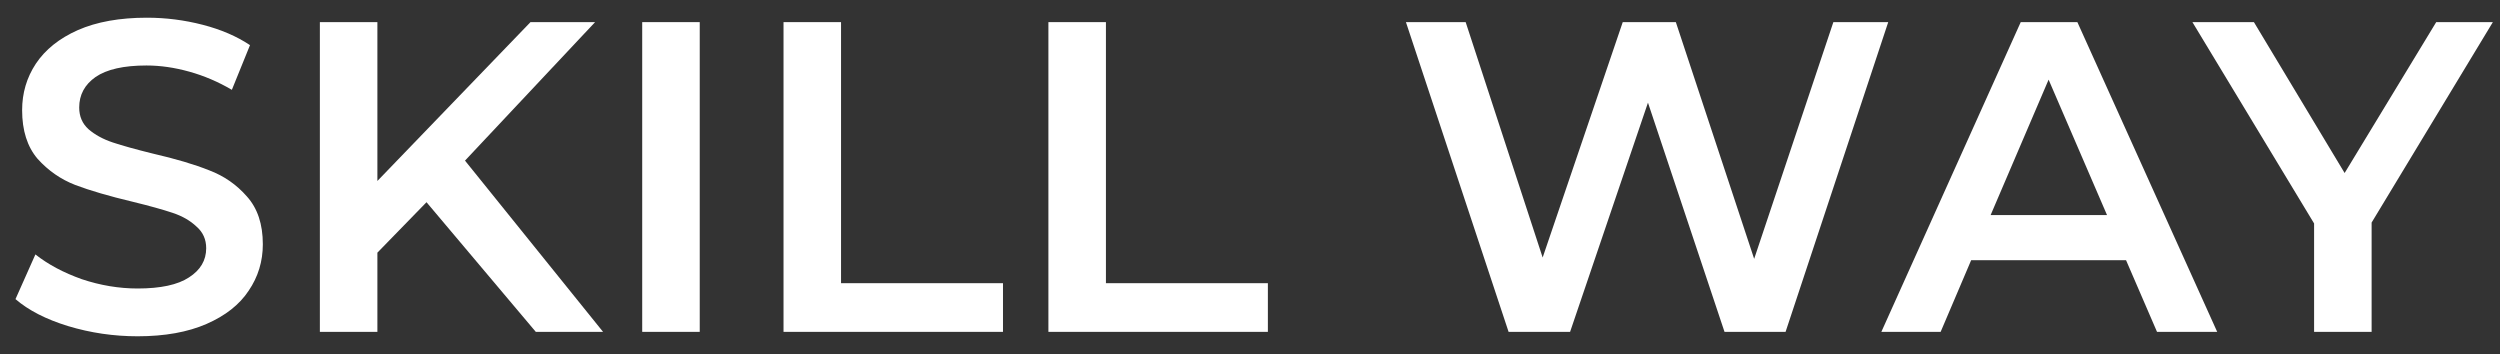 <?xml version="1.0" encoding="UTF-8"?> <svg xmlns="http://www.w3.org/2000/svg" width="113" height="16" viewBox="0 0 113 16" fill="none"><rect x="0" y="0" width="113" height="16" fill="#333333" stroke="none"/><path d="M107.197 10.06V15H104.597V10.1L99.097 1H101.877L105.977 7.82L110.117 1H112.677L107.197 10.06Z" fill="white"></path><path d="M96.097 11.76H89.097L87.717 15H85.037L91.337 1H93.897L100.217 15H97.497L96.097 11.76ZM95.237 9.72L92.597 3.6L89.977 9.72H95.237Z" fill="white"></path><path d="M85.348 1L80.708 15H77.948L74.488 4.64L70.968 15H68.188L63.548 1H66.248L69.728 11.64L73.348 1H75.748L79.288 11.7L82.868 1H85.348Z" fill="white"></path><path d="M47.388 1H49.988V12.8H57.308V15H47.388V1Z" fill="white"></path><path d="M35.415 1H38.015V12.8H45.335V15H35.415V1Z" fill="white"></path><path d="M29.028 1H31.628V15H29.028V1Z" fill="white"></path><path d="M19.278 9.14L17.058 11.42V15H14.458V1H17.058V8.18L23.978 1H26.898L21.018 7.26L27.258 15H24.218L19.278 9.14Z" fill="white"></path><path d="M6.22 15.2C5.14 15.2 4.093 15.046 3.08 14.74C2.08 14.433 1.287 14.027 0.7 13.52L1.6 11.5C2.173 11.953 2.873 12.326 3.7 12.62C4.54 12.9 5.38 13.04 6.22 13.04C7.26 13.04 8.033 12.873 8.54 12.54C9.06 12.207 9.32 11.767 9.32 11.22C9.32 10.82 9.173 10.493 8.88 10.24C8.6 9.973 8.24 9.766 7.8 9.62C7.36 9.473 6.76 9.306 6 9.12C4.933 8.866 4.067 8.613 3.4 8.36C2.747 8.106 2.18 7.713 1.7 7.18C1.233 6.633 1 5.9 1 4.98C1 4.206 1.207 3.506 1.62 2.88C2.047 2.24 2.68 1.733 3.52 1.36C4.373 0.986 5.413 0.8 6.64 0.8C7.493 0.8 8.333 0.906 9.16 1.12C9.987 1.333 10.7 1.64 11.3 2.04L10.48 4.06C9.867 3.7 9.227 3.426 8.56 3.24C7.893 3.053 7.247 2.96 6.62 2.96C5.593 2.96 4.827 3.133 4.32 3.48C3.827 3.826 3.58 4.286 3.58 4.86C3.58 5.26 3.72 5.586 4 5.84C4.293 6.093 4.66 6.293 5.1 6.44C5.54 6.586 6.14 6.753 6.9 6.94C7.94 7.18 8.793 7.433 9.46 7.7C10.127 7.953 10.693 8.346 11.16 8.88C11.64 9.413 11.88 10.133 11.88 11.04C11.88 11.813 11.667 12.513 11.24 13.14C10.827 13.767 10.193 14.267 9.34 14.64C8.487 15.013 7.447 15.2 6.22 15.2Z" fill="white"></path></svg> 